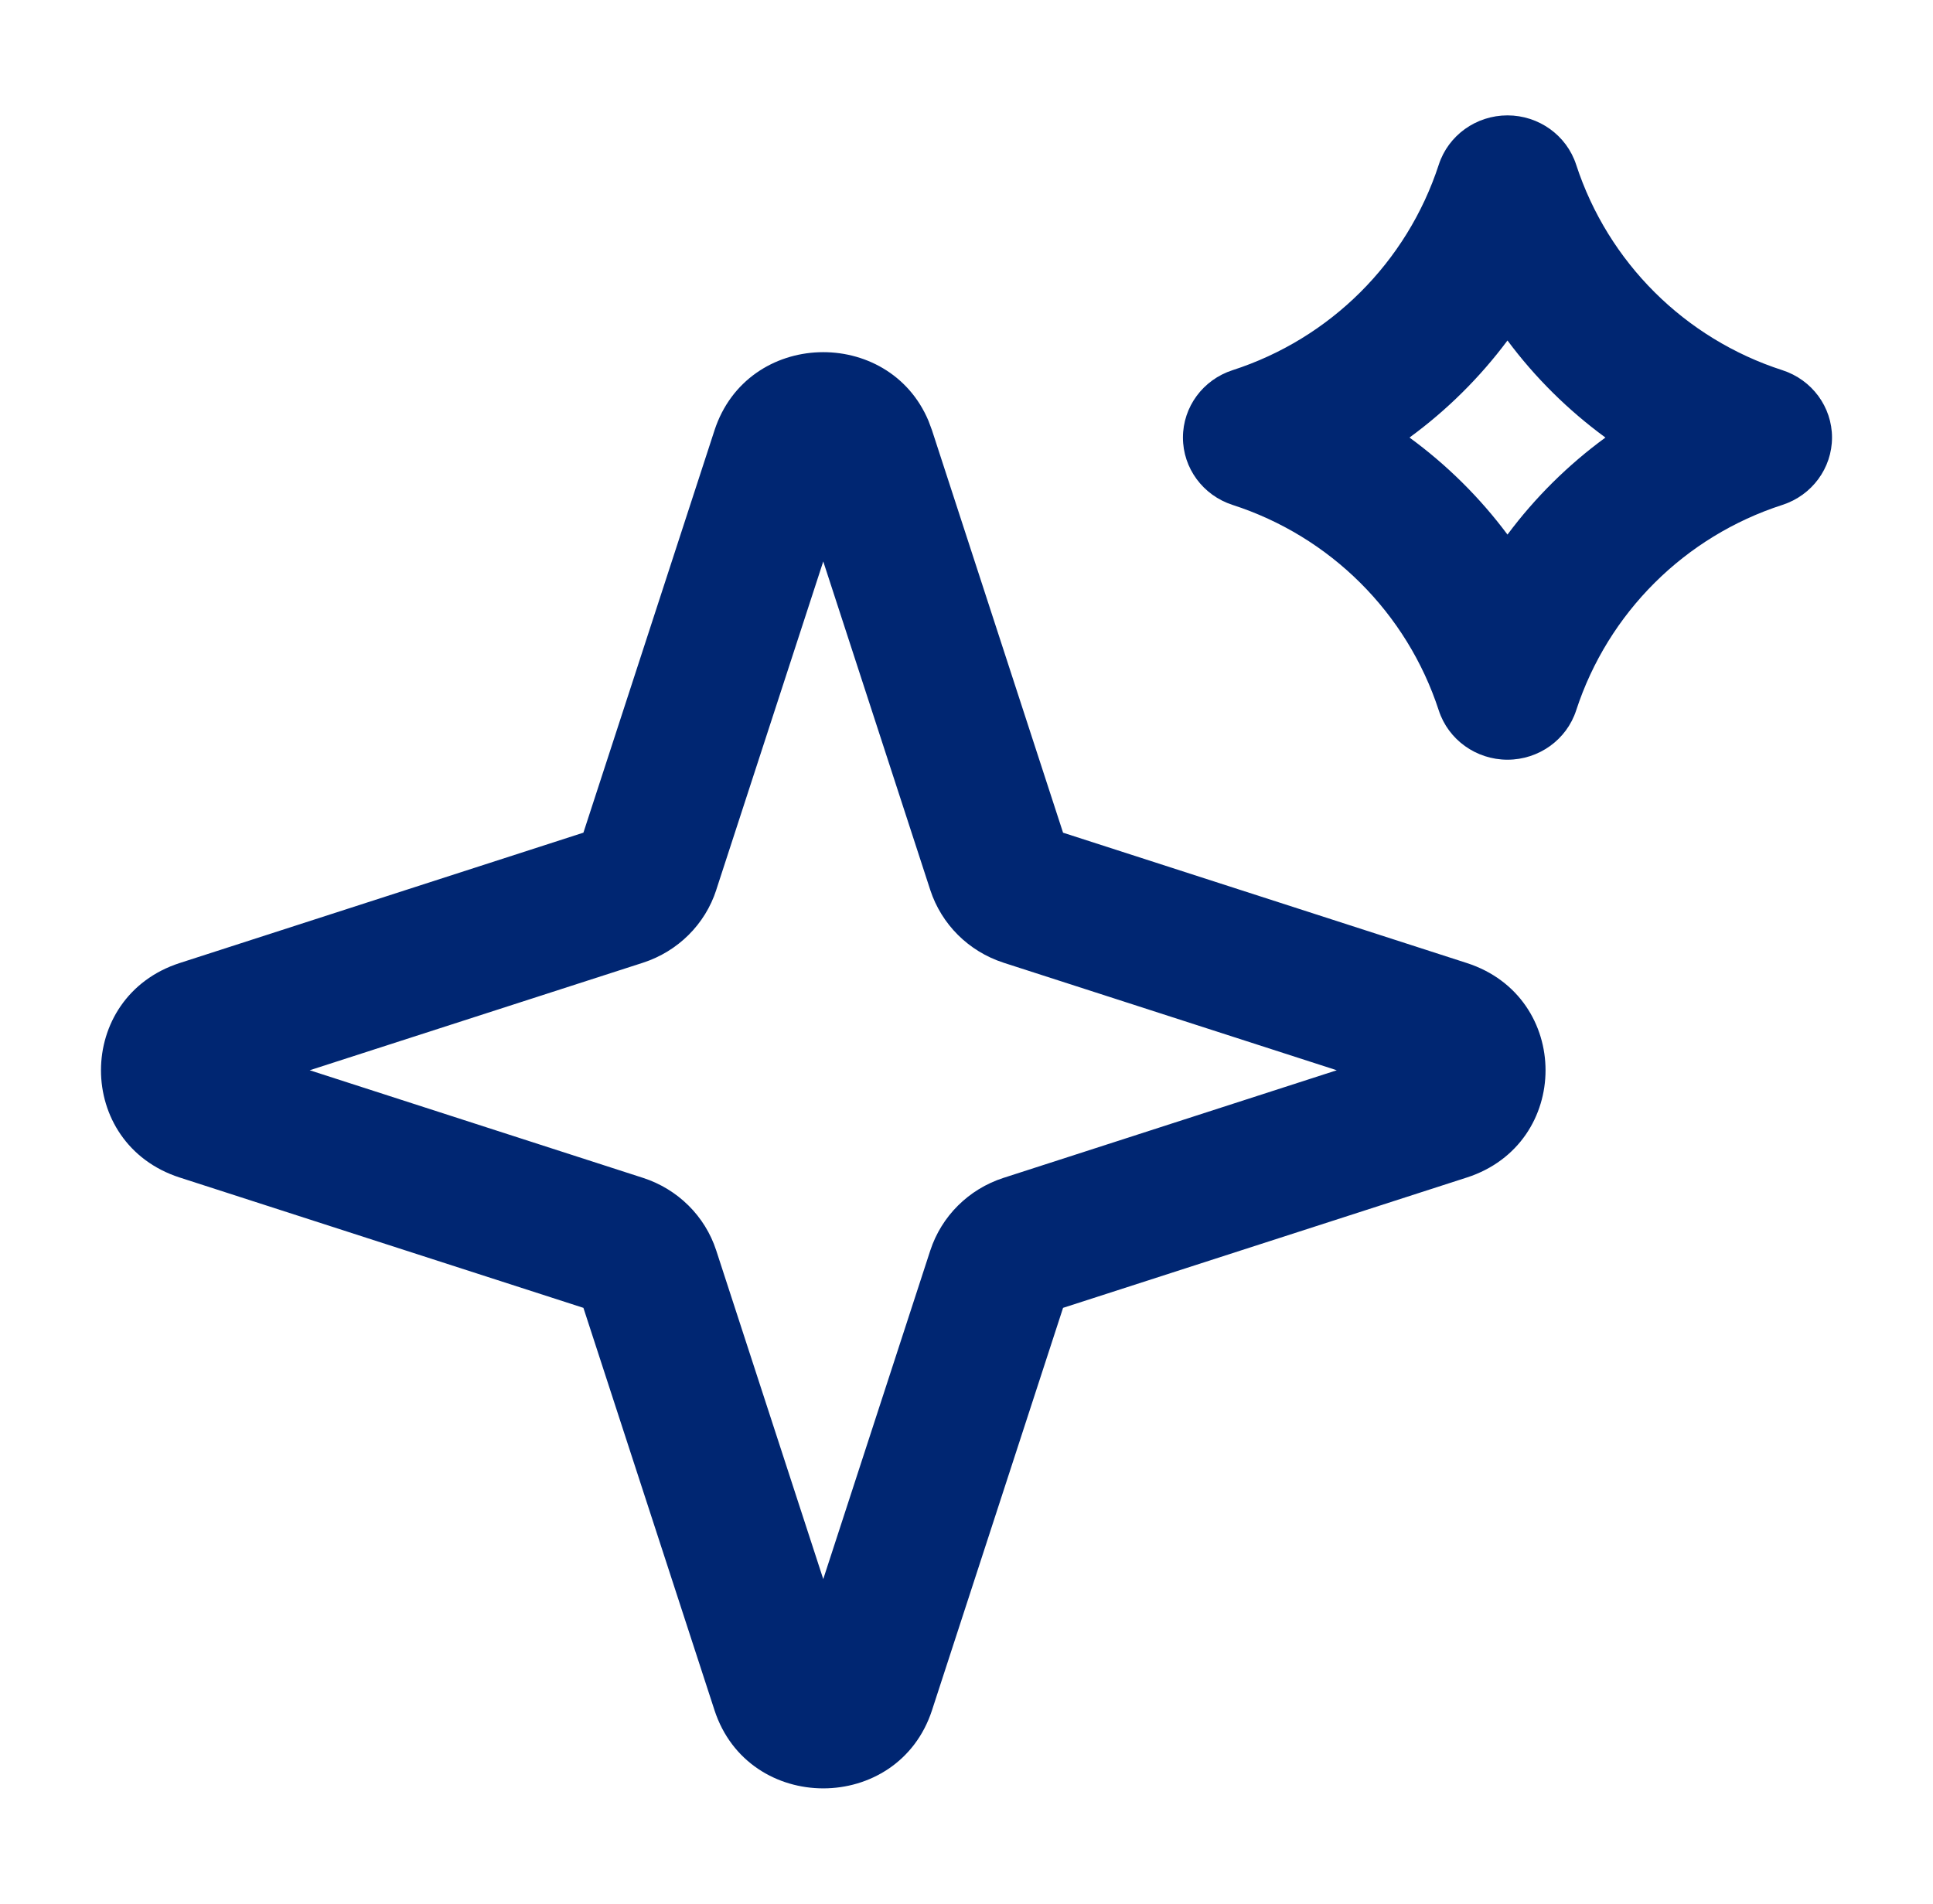<svg width="67" height="66" viewBox="0 0 67 66" fill="none" xmlns="http://www.w3.org/2000/svg">
<path d="M24.764 14.922C25.907 11.418 30.807 11.308 32.184 14.594L32.306 14.922V14.923L36.847 28.868L50.841 33.386C54.48 34.562 54.48 39.647 50.841 40.823H50.84L36.847 45.341L32.306 59.286V59.287C31.127 62.904 25.944 62.904 24.764 59.287V59.286L20.222 45.341L6.23 40.823H6.229C2.59 39.647 2.591 34.562 6.23 33.386L20.222 28.867L24.764 14.923V14.922ZM24.828 30.845L24.829 30.846C24.442 32.048 23.493 32.983 22.292 33.374L22.286 33.376L10.735 37.104L22.286 40.834L22.29 40.835C23.491 41.225 24.438 42.157 24.826 43.354L28.535 54.744L32.244 43.354L32.246 43.349C32.633 42.169 33.566 41.229 34.781 40.835L34.785 40.834L46.334 37.104L34.785 33.376L34.78 33.374C33.568 32.98 32.633 32.041 32.246 30.86L32.244 30.854L28.535 19.464L24.828 30.845ZM52.251 4C53.337 4 54.3 4.691 54.631 5.708C55.737 9.099 58.4 11.742 61.78 12.834C62.806 13.166 63.5 14.107 63.5 15.169C63.499 16.23 62.806 17.172 61.78 17.504C58.4 18.596 55.737 21.238 54.631 24.63C54.3 25.647 53.337 26.337 52.251 26.338C51.164 26.337 50.201 25.647 49.87 24.63C48.764 21.238 46.101 18.596 42.721 17.504C41.695 17.172 41.002 16.23 41.002 15.169C41.002 14.107 41.695 13.166 42.721 12.834C46.101 11.742 48.764 9.1 49.87 5.708C50.201 4.691 51.164 4 52.251 4ZM52.251 11.804C51.295 13.087 50.15 14.221 48.855 15.169C50.15 16.116 51.295 17.25 52.251 18.533C53.206 17.25 54.351 16.116 55.646 15.169C54.351 14.221 53.206 13.087 52.251 11.804Z" fill="#002672"/>
</svg>
